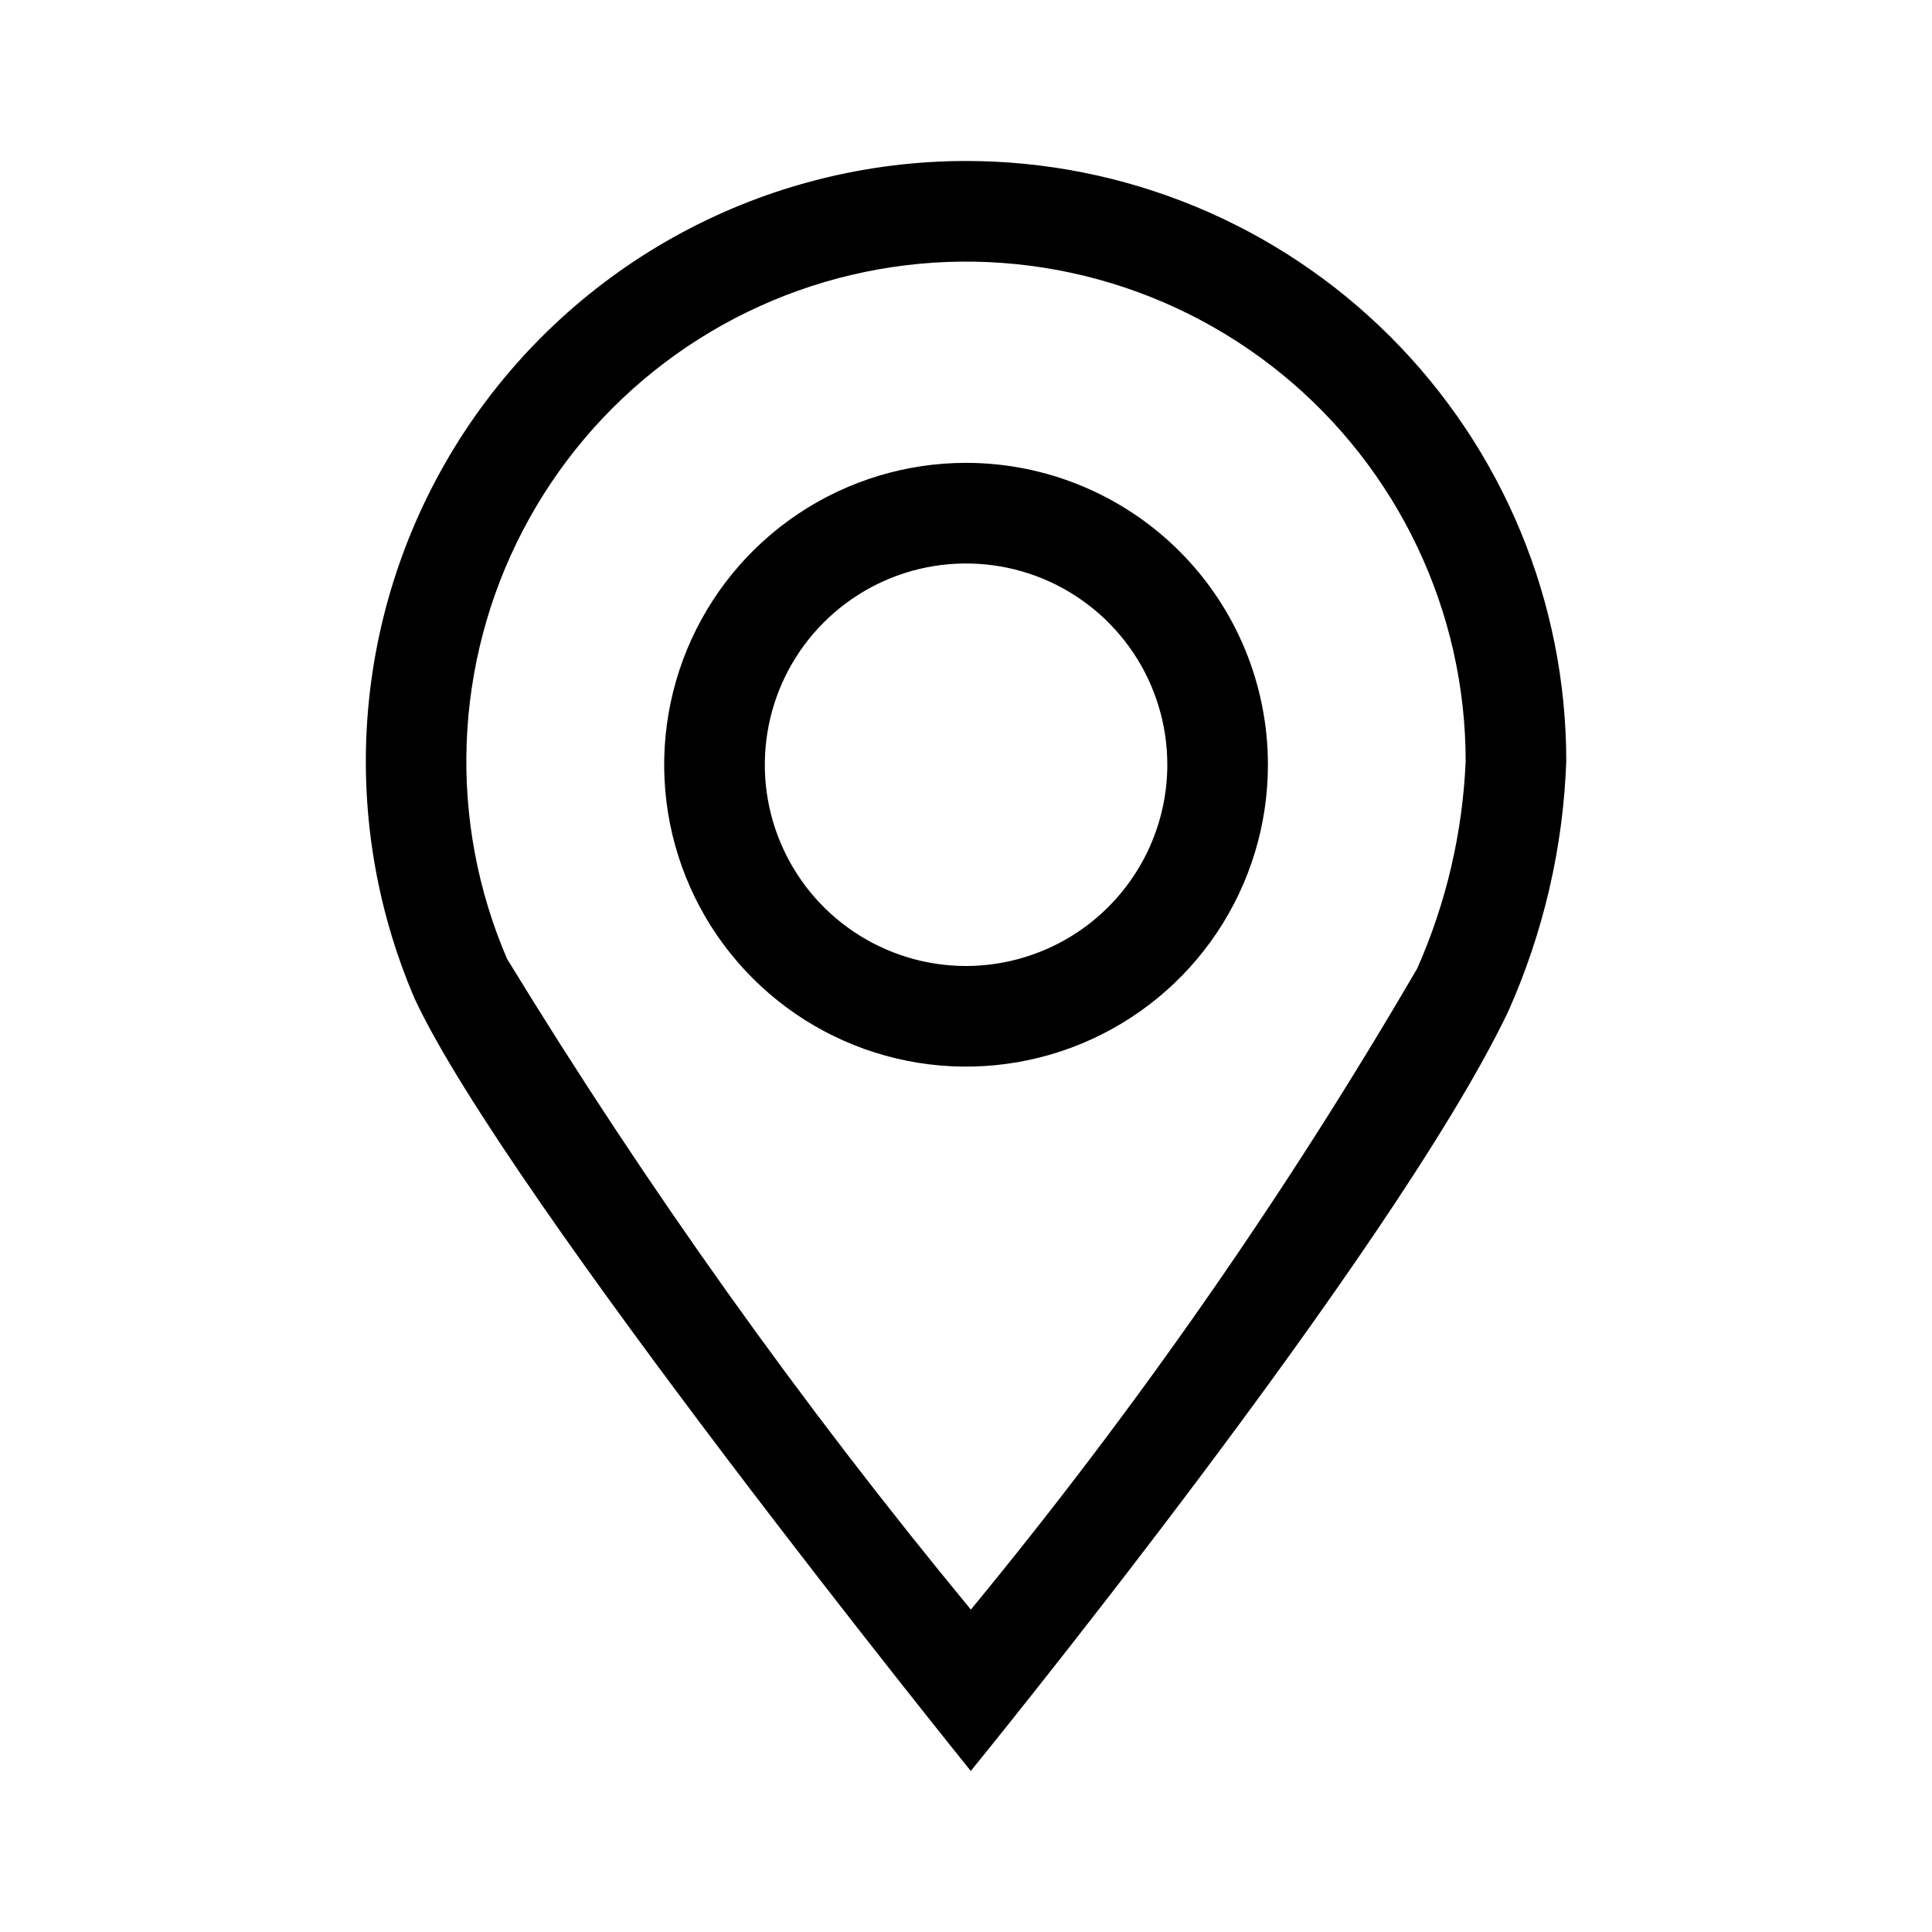 <svg width="40" height="40" viewBox="0 0 40 40" fill="none" xmlns="http://www.w3.org/2000/svg">
<path d="M20.001 3.333C17.943 3.334 15.917 3.846 14.105 4.823C12.294 5.8 10.753 7.212 9.621 8.931C8.49 10.651 7.803 12.624 7.622 14.675C7.442 16.725 7.773 18.788 8.586 20.679C10.476 24.747 20.099 36.666 20.099 36.666C20.099 36.666 28.819 25.976 31.223 20.948C31.954 19.312 32.364 17.551 32.428 15.76C32.428 14.128 32.107 12.512 31.482 11.004C30.858 9.497 29.942 8.127 28.788 6.973C27.634 5.819 26.265 4.903 24.757 4.279C23.249 3.654 21.633 3.333 20.001 3.333V3.333ZM29.343 20.049C26.625 24.716 23.534 29.155 20.101 33.325C16.586 29.067 13.378 24.565 10.499 19.854C9.891 18.443 9.605 16.915 9.662 15.38C9.719 13.846 10.116 12.343 10.826 10.981C11.535 9.619 12.539 8.432 13.764 7.507C14.99 6.581 16.406 5.94 17.91 5.63C19.414 5.319 20.968 5.348 22.46 5.713C23.952 6.078 25.343 6.771 26.534 7.741C27.724 8.711 28.684 9.934 29.343 11.321C30.003 12.708 30.345 14.224 30.345 15.76C30.282 17.24 29.942 18.695 29.343 20.049V20.049ZM20.001 9.583C18.765 9.583 17.557 9.95 16.529 10.636C15.501 11.323 14.7 12.299 14.227 13.441C13.754 14.583 13.63 15.84 13.871 17.052C14.113 18.265 14.708 19.378 15.582 20.252C16.456 21.127 17.57 21.722 18.782 21.963C19.994 22.204 21.251 22.08 22.393 21.607C23.535 21.134 24.511 20.333 25.198 19.305C25.885 18.277 26.251 17.069 26.251 15.833C26.251 14.175 25.593 12.586 24.421 11.414C23.248 10.242 21.659 9.583 20.001 9.583V9.583ZM20.001 20C19.177 20 18.372 19.755 17.686 19.297C17.001 18.84 16.467 18.189 16.152 17.427C15.836 16.666 15.754 15.828 15.915 15.02C16.075 14.212 16.472 13.469 17.055 12.887C17.638 12.304 18.38 11.907 19.188 11.746C19.997 11.586 20.834 11.668 21.596 11.983C22.357 12.299 23.008 12.833 23.466 13.518C23.924 14.203 24.168 15.009 24.168 15.833C24.167 16.938 23.727 17.997 22.946 18.778C22.165 19.559 21.106 19.998 20.001 20V20Z" fill="black"/>
</svg>

